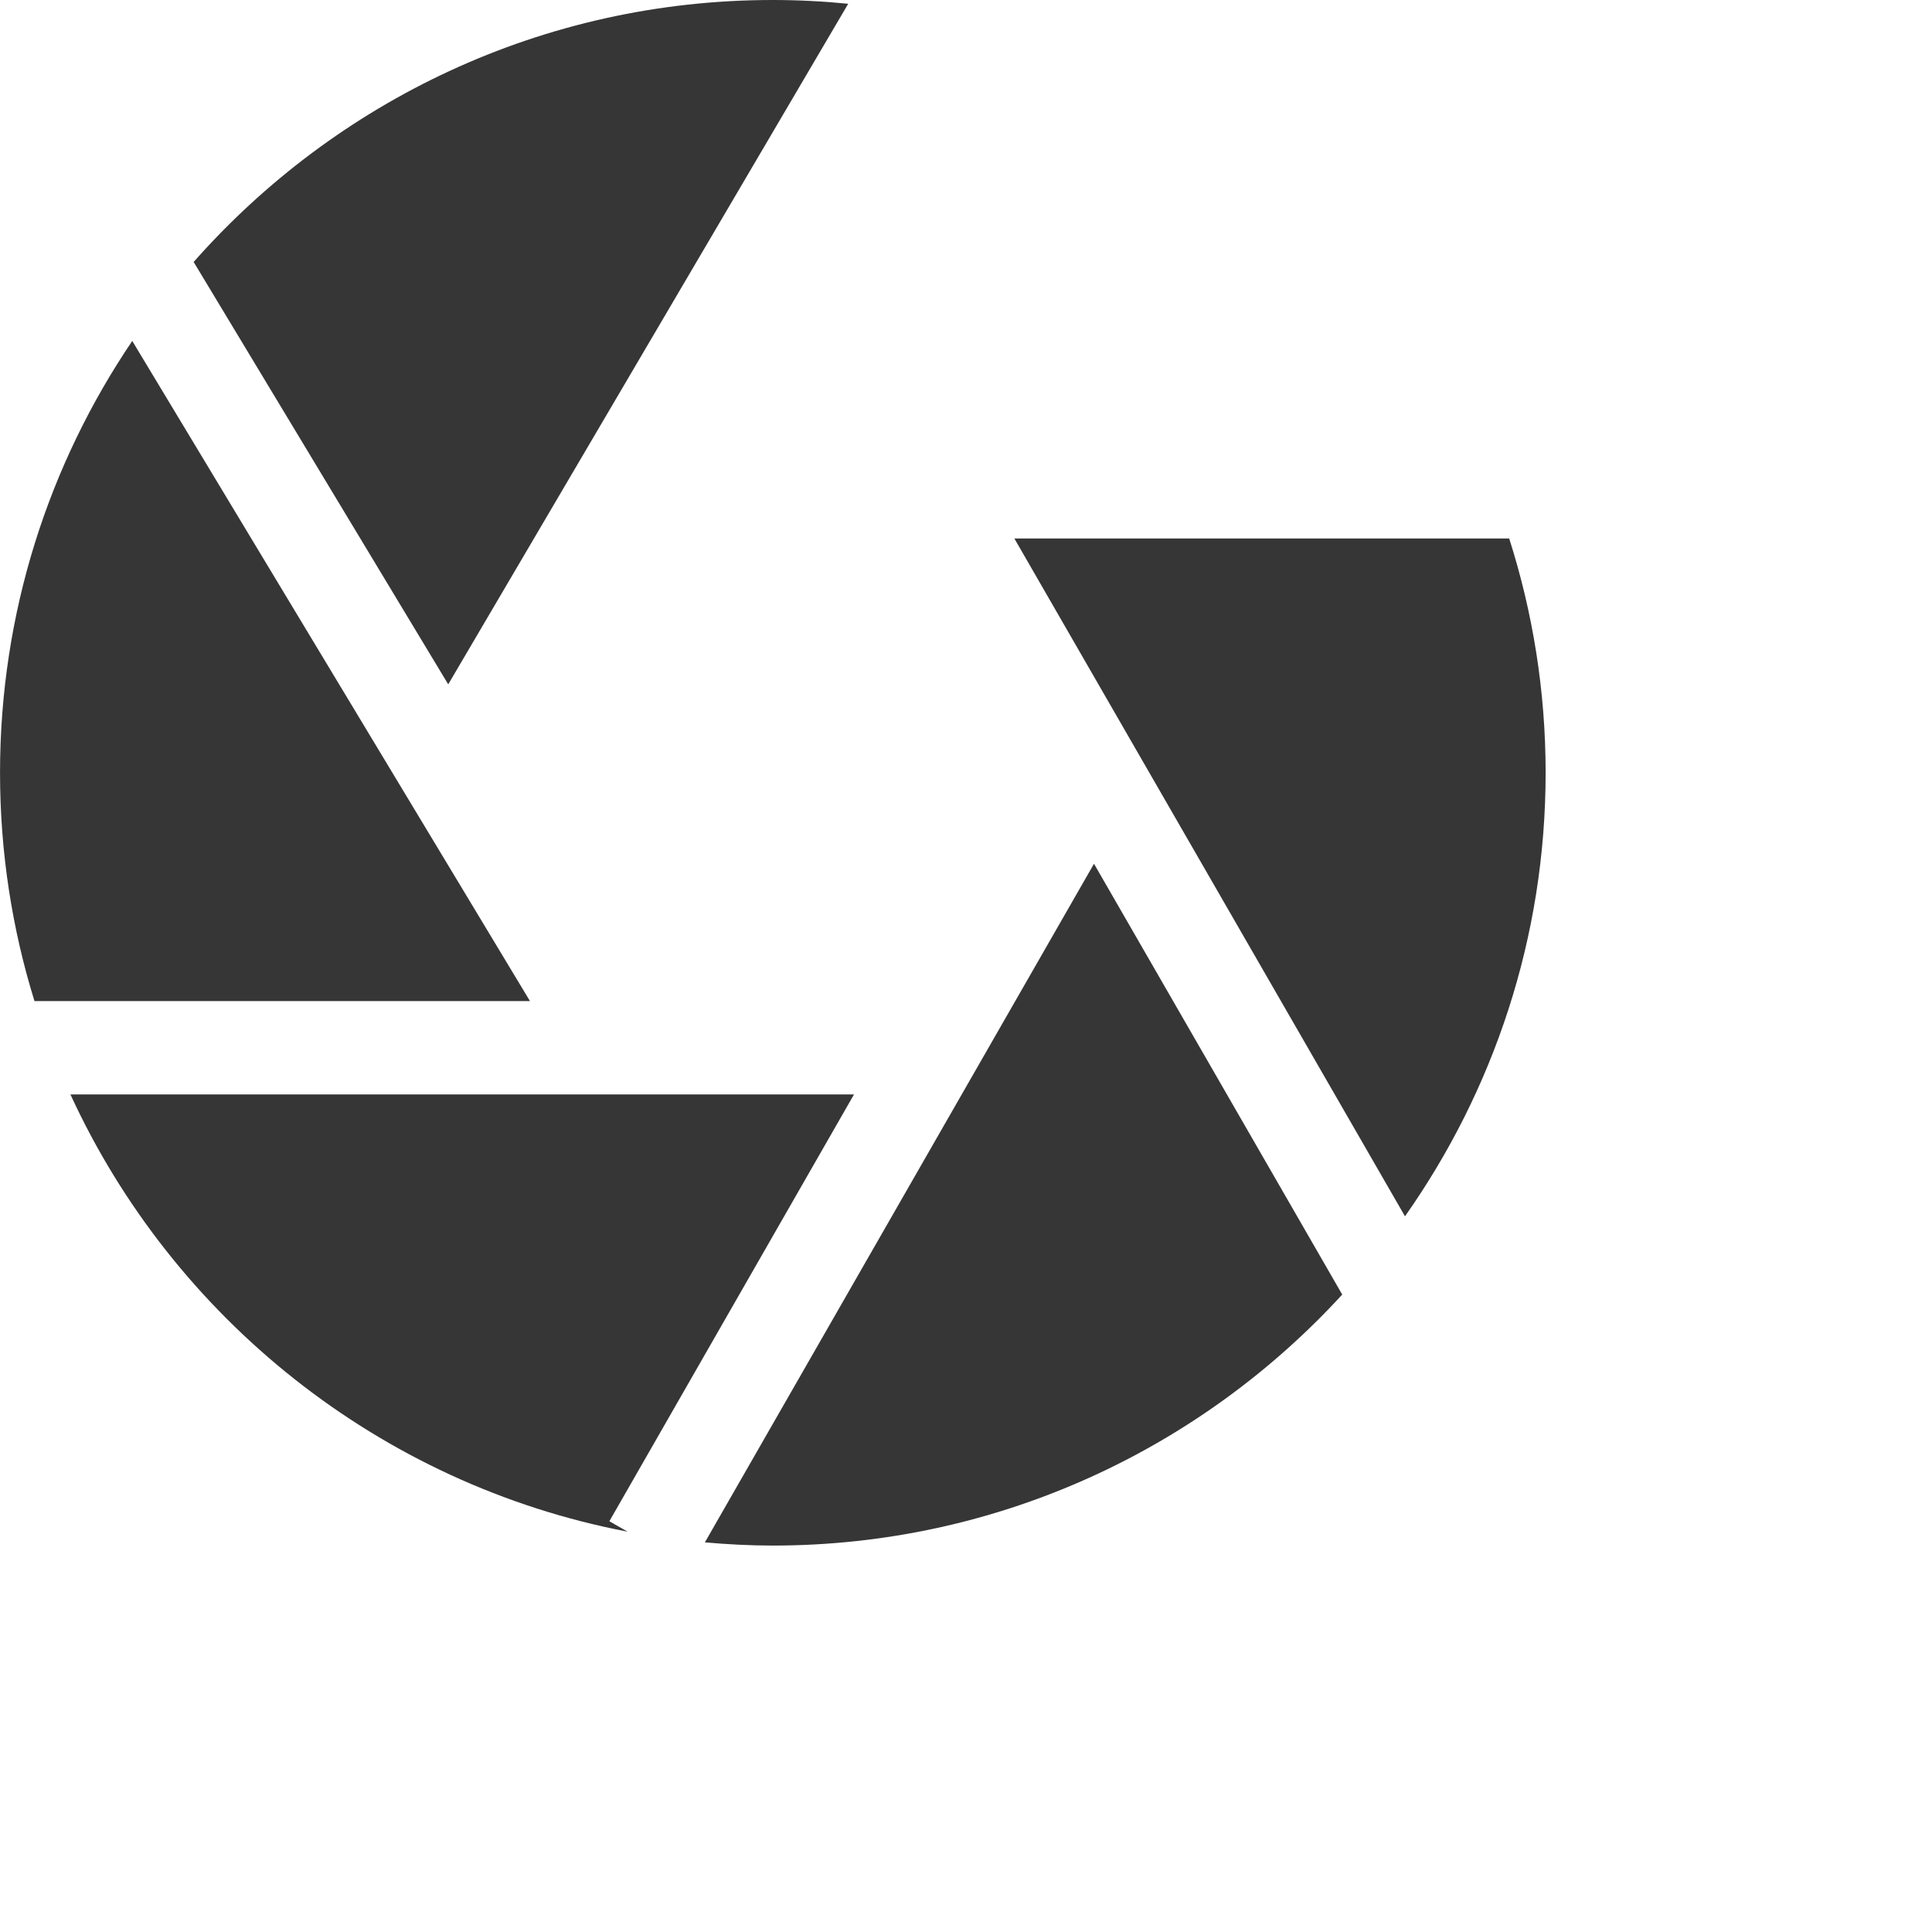 <?xml version="1.0" encoding="UTF-8" standalone="no"?>
<!DOCTYPE svg PUBLIC "-//W3C//DTD SVG 1.1//EN" "http://www.w3.org/Graphics/SVG/1.1/DTD/svg11.dtd">
<svg version="1.1" xmlns="http://www.w3.org/2000/svg" xmlns:xlink="http://www.w3.org/1999/xlink" preserveAspectRatio="xMidYMid meet" viewBox="0 0 640 640" width="640" height="640"><defs><path d="M43.81 112.94C16.16 153.81 0.01 203.04 0.01 255.99C0.01 282.31 4.01 307.72 11.42 331.62C22.36 331.62 77.08 331.62 175.56 331.62C96.51 200.41 52.59 127.52 43.81 112.94Z" id="b4tnl6G2JW"></path><path d="M280.98 1.25C272.76 0.43 264.43 0 255.99 0C179.67 0 111.09 33.61 64.15 86.78C69.77 96.11 97.88 142.75 148.48 226.7C227.98 91.43 272.15 16.28 280.98 1.25Z" id="cmfyRwJWs"></path><path d="M282.9 362.55C127.16 362.55 40.63 362.55 23.33 362.55C57.38 436.6 125.71 491.67 207.9 507.39C207.5 507.16 205.48 506.01 201.86 503.93L282.9 362.55Z" id="bqkJKZlbF"></path><path d="M465.42 402.92C494.73 361.29 512.01 310.63 512.01 255.98C512.01 228.94 507.76 202.87 499.94 178.38C489.01 178.38 434.37 178.38 336.02 178.38C413.66 313.1 456.79 387.95 465.42 402.92Z" id="f2Qkfenu3"></path><path d="M233.5 510.93C240.91 511.58 248.41 511.99 255.99 511.99C330.57 511.99 397.8 479.91 444.63 428.84C439.15 419.33 411.74 371.76 362.4 286.13C285.06 421.01 242.09 495.94 233.5 510.93Z" id="eUdSt3htu"></path></defs><g><g><g><use xlink:href="#b4tnl6G2JW" opacity="1" fill="#363636" fill-opacity="1"></use><g><use xlink:href="#b4tnl6G2JW" opacity="1" fill-opacity="0" stroke="#000000" stroke-width="1" stroke-opacity="0"></use></g></g><g><use xlink:href="#cmfyRwJWs" opacity="1" fill="#363636" fill-opacity="1"></use><g><use xlink:href="#cmfyRwJWs" opacity="1" fill-opacity="0" stroke="#000000" stroke-width="1" stroke-opacity="0"></use></g></g><g><use xlink:href="#bqkJKZlbF" opacity="1" fill="#363636" fill-opacity="1"></use><g><use xlink:href="#bqkJKZlbF" opacity="1" fill-opacity="0" stroke="#000000" stroke-width="1" stroke-opacity="0"></use></g></g><g><use xlink:href="#f2Qkfenu3" opacity="1" fill="#363636" fill-opacity="1"></use><g><use xlink:href="#f2Qkfenu3" opacity="1" fill-opacity="0" stroke="#000000" stroke-width="1" stroke-opacity="0"></use></g></g><g><use xlink:href="#eUdSt3htu" opacity="1" fill="#363636" fill-opacity="1"></use><g><use xlink:href="#eUdSt3htu" opacity="1" fill-opacity="0" stroke="#000000" stroke-width="1" stroke-opacity="0"></use></g></g></g></g></svg>